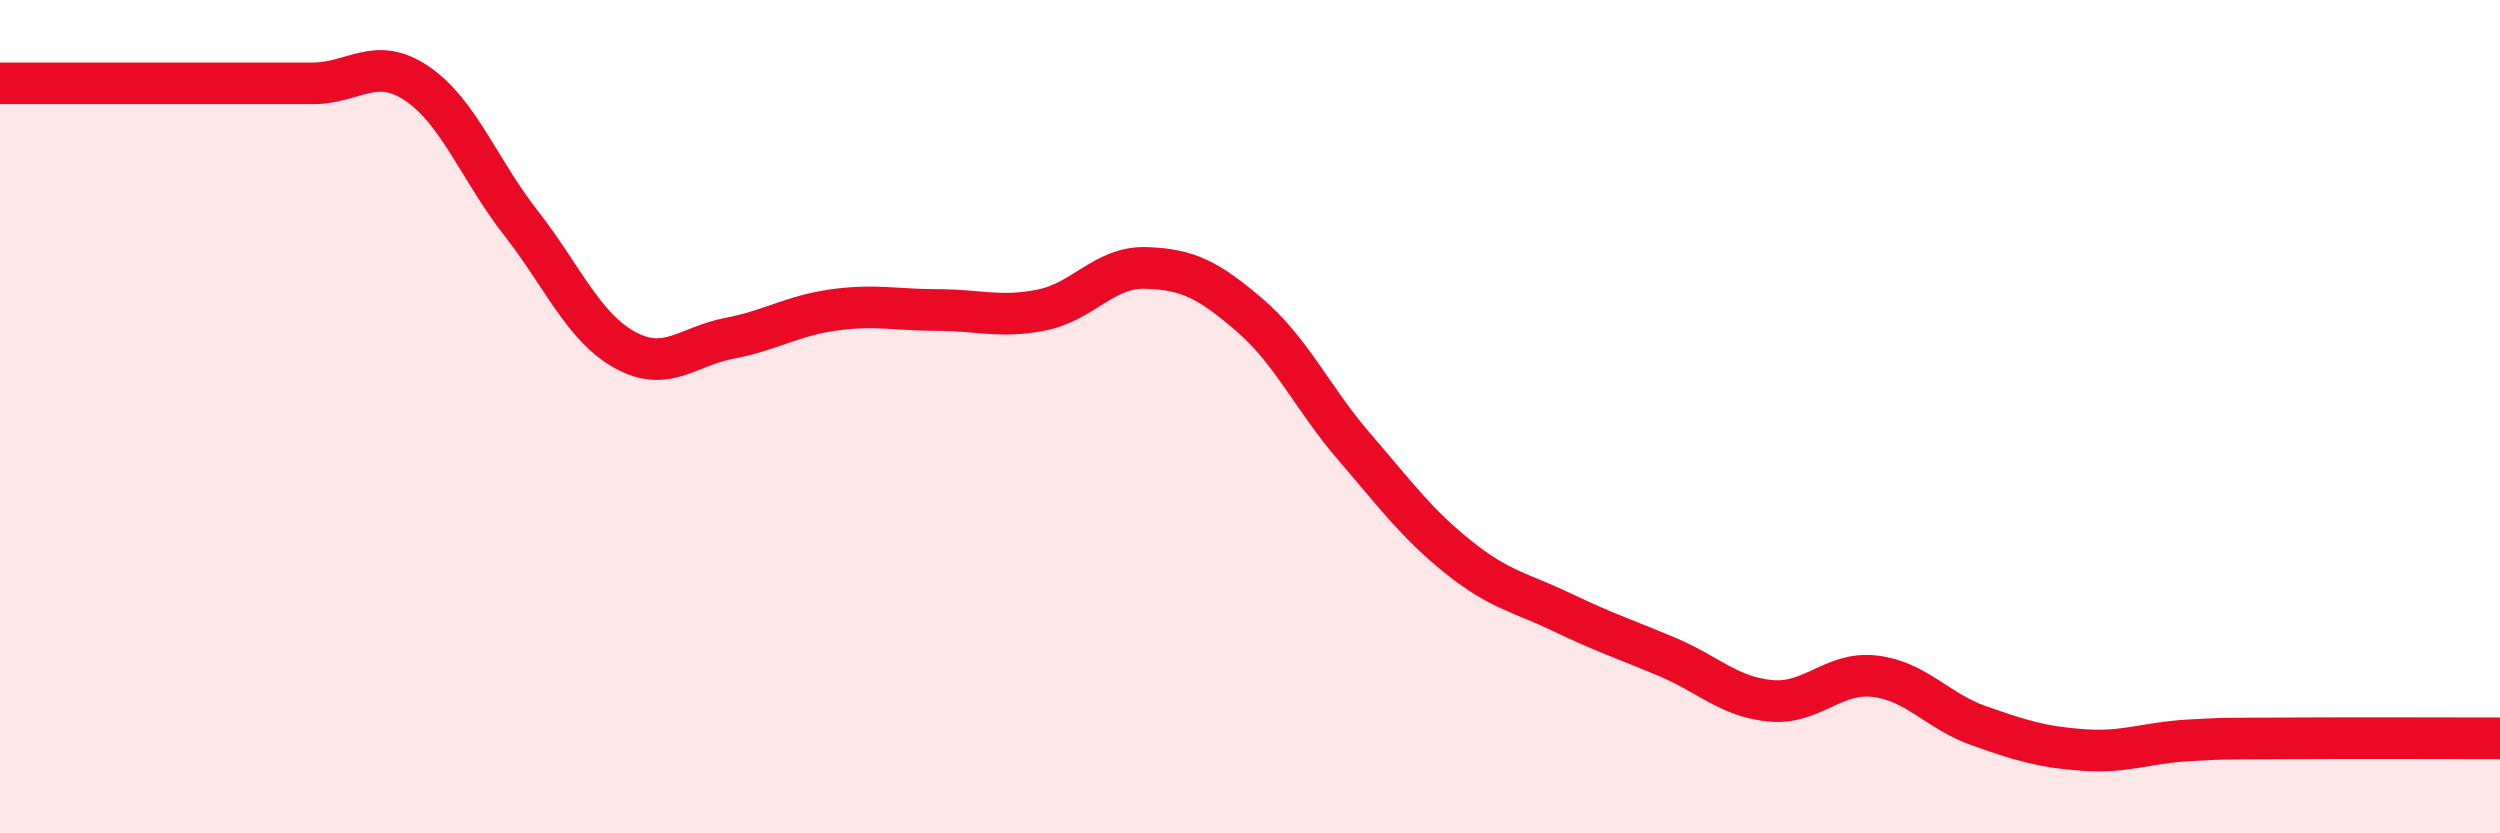 
    <svg width="60" height="20" viewBox="0 0 60 20" xmlns="http://www.w3.org/2000/svg">
      <path
        d="M 0,2 C 0.5,2 1.5,2 2.5,2 C 3.5,2 4,2 5,2 C 6,2 6.5,2 7.5,2 C 8.5,2 9,1.33 10,2 C 11,2.67 11.5,4.07 12.5,5.35 C 13.5,6.63 14,7.85 15,8.4 C 16,8.95 16.5,8.31 17.5,8.12 C 18.5,7.93 19,7.58 20,7.44 C 21,7.3 21.5,7.44 22.5,7.44 C 23.5,7.44 24,7.64 25,7.44 C 26,7.24 26.5,6.4 27.5,6.43 C 28.5,6.46 29,6.71 30,7.57 C 31,8.43 31.5,9.56 32.5,10.72 C 33.5,11.88 34,12.57 35,13.37 C 36,14.17 36.5,14.22 37.5,14.7 C 38.5,15.18 39,15.34 40,15.76 C 41,16.18 41.5,16.73 42.5,16.82 C 43.5,16.91 44,16.11 45,16.23 C 46,16.35 46.5,17.07 47.5,17.42 C 48.5,17.77 49,17.93 50,18 C 51,18.07 51.5,17.83 52.5,17.77 C 53.5,17.71 53.5,17.73 55,17.72 C 56.5,17.71 59,17.72 60,17.72L60 20L0 20Z"
        fill="#EB0A25"
        opacity="0.1"
        stroke-linecap="round"
        stroke-linejoin="round"
      />
      <path
        d="M 0,2 C 0.5,2 1.5,2 2.5,2 C 3.5,2 4,2 5,2 C 6,2 6.5,2 7.5,2 C 8.5,2 9,1.33 10,2 C 11,2.67 11.5,4.07 12.5,5.35 C 13.5,6.63 14,7.85 15,8.4 C 16,8.95 16.5,8.31 17.5,8.12 C 18.5,7.93 19,7.58 20,7.44 C 21,7.3 21.5,7.44 22.5,7.44 C 23.5,7.44 24,7.64 25,7.44 C 26,7.24 26.5,6.4 27.5,6.43 C 28.5,6.46 29,6.71 30,7.57 C 31,8.43 31.5,9.56 32.5,10.72 C 33.5,11.88 34,12.57 35,13.37 C 36,14.17 36.5,14.22 37.5,14.7 C 38.5,15.18 39,15.34 40,15.76 C 41,16.18 41.5,16.73 42.5,16.82 C 43.5,16.91 44,16.11 45,16.23 C 46,16.35 46.5,17.07 47.5,17.42 C 48.5,17.77 49,17.93 50,18 C 51,18.07 51.5,17.83 52.5,17.77 C 53.5,17.71 53.5,17.73 55,17.72 C 56.5,17.71 59,17.72 60,17.72"
        stroke="#EB0A25"
        stroke-width="1"
        fill="none"
        stroke-linecap="round"
        stroke-linejoin="round"
      />
    </svg>
  